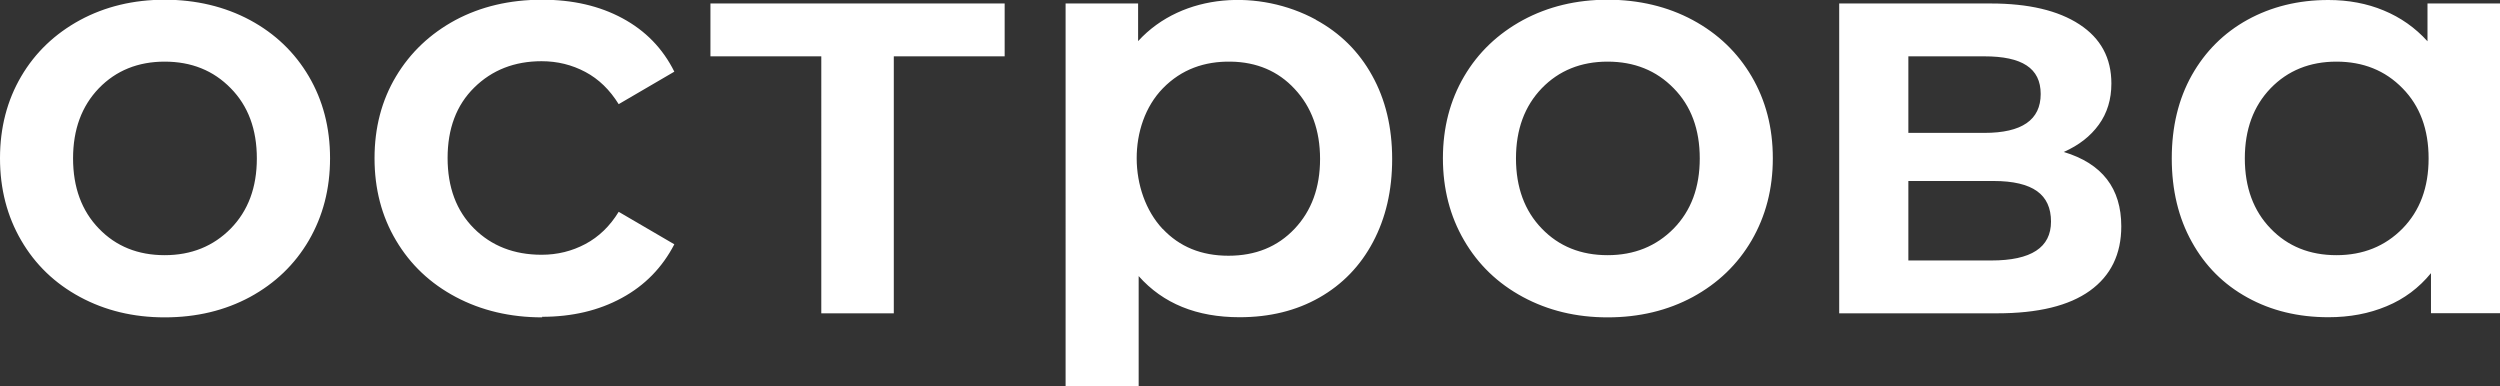 <?xml version="1.0" encoding="UTF-8"?> <svg xmlns="http://www.w3.org/2000/svg" id="_Слой_1" data-name="Слой 1" viewBox="0 0 179.29 27.69"><rect x="0" y="0" width="179.29" height="27.69" fill="#333333" stroke="none"/><defs><style> .cls-1 { fill: #fff; fill-rule: evenodd; stroke-width: 0px; } </style></defs><path class="cls-1" d="M11.81,22.76c-2.25,0-4.27-.49-6.07-1.46-1.8-.97-3.21-2.32-4.22-4.06-1.01-1.73-1.52-3.7-1.52-5.89s.51-4.15,1.52-5.87c1.01-1.72,2.42-3.06,4.22-4.04,1.8-.97,3.83-1.46,6.07-1.46s4.31.49,6.12,1.46c1.8.97,3.21,2.32,4.22,4.04,1.01,1.72,1.52,3.67,1.52,5.87s-.51,4.15-1.52,5.89c-1.01,1.73-2.42,3.08-4.22,4.06-1.8.97-3.84,1.46-6.12,1.46h0ZM11.81,18.3c1.91,0,3.49-.64,4.74-1.91,1.25-1.28,1.87-2.95,1.87-5.03s-.62-3.76-1.87-5.03c-1.25-1.28-2.83-1.91-4.74-1.91s-3.49.64-4.72,1.91c-1.23,1.28-1.85,2.95-1.85,5.03s.62,3.76,1.85,5.03c1.23,1.28,2.81,1.91,4.72,1.91h0ZM38.89,22.76c-2.3,0-4.37-.49-6.2-1.46-1.83-.97-3.26-2.32-4.29-4.06-1.03-1.73-1.54-3.7-1.54-5.89s.51-4.15,1.54-5.87c1.03-1.72,2.45-3.06,4.26-4.04,1.82-.97,3.89-1.46,6.22-1.46,2.19,0,4.11.44,5.76,1.33,1.65.89,2.89,2.16,3.72,3.83l-3.99,2.33c-.64-1.03-1.43-1.8-2.39-2.31-.96-.51-2-.77-3.14-.77-1.94,0-3.55.63-4.83,1.89-1.28,1.26-1.91,2.95-1.91,5.05s.63,3.79,1.89,5.05,2.88,1.89,4.85,1.89c1.14,0,2.18-.26,3.14-.77.96-.51,1.76-1.28,2.39-2.31l3.99,2.33c-.86,1.66-2.11,2.95-3.77,3.85-1.65.9-3.56,1.35-5.72,1.35h0ZM94.37,1.42c1.73.94,3.08,2.27,4.03,3.99.96,1.72,1.44,3.72,1.44,5.99s-.46,4.23-1.37,5.95c-.91,1.72-2.2,3.05-3.85,3.99-1.65.94-3.56,1.41-5.72,1.41-3.08,0-5.49-.98-7.24-2.95v7.89h-5.24V.25h5.2v2.7c3.21-3.51,8.74-3.72,12.75-1.54h0ZM83.38,16.41c1.21,1.29,2.78,1.93,4.72,1.93s3.52-.64,4.74-1.93c1.22-1.29,1.83-2.96,1.83-5.01s-.61-3.73-1.83-5.03c-1.18-1.27-2.71-1.92-4.57-1.95-1.89-.03-3.54.55-4.87,1.91-2.54,2.6-2.47,7.47-.02,10.09h0ZM115.29,22.76c-2.25,0-4.27-.49-6.07-1.46-1.8-.97-3.21-2.32-4.22-4.06-1.01-1.73-1.52-3.7-1.52-5.89s.51-4.15,1.52-5.87c1.01-1.72,2.42-3.06,4.22-4.04,1.8-.97,3.83-1.46,6.07-1.46s4.31.49,6.11,1.46c1.8.97,3.21,2.32,4.22,4.04,1.01,1.72,1.52,3.67,1.52,5.87s-.51,4.15-1.52,5.89c-1.01,1.73-2.42,3.08-4.22,4.06-1.8.97-3.84,1.46-6.11,1.46h0ZM115.29,18.3c1.91,0,3.49-.64,4.74-1.91,1.25-1.28,1.87-2.95,1.87-5.03s-.62-3.76-1.87-5.03c-1.25-1.28-2.83-1.91-4.74-1.91s-3.49.64-4.72,1.91c-1.23,1.28-1.85,2.95-1.85,5.03s.62,3.76,1.85,5.03c1.23,1.28,2.81,1.91,4.72,1.91h0ZM148.01,10.9c2.75.83,4.12,2.61,4.12,5.33,0,2-.75,3.54-2.25,4.62-1.5,1.08-3.72,1.62-6.66,1.62h-11.32V.25h10.86c2.72,0,4.84.5,6.37,1.5,1.53,1,2.29,2.41,2.29,4.24,0,1.14-.3,2.12-.9,2.95-.6.83-1.43,1.48-2.52,1.96h0ZM136.86,9.53h5.45c2.69,0,4.04-.93,4.04-2.79s-1.35-2.7-4.04-2.7h-5.45v5.49h0ZM142.81,18.68c2.86,0,4.28-.93,4.28-2.79,0-.97-.33-1.7-1-2.18-.67-.48-1.71-.73-3.12-.73h-6.11v5.7h5.95ZM179.29.25v22.21h-4.95v-2.87c-.86,1.05-1.92,1.85-3.18,2.37-1.26.53-2.65.79-4.18.79-2.16,0-4.1-.47-5.8-1.41-1.71-.94-3.04-2.27-3.99-3.99-.96-1.72-1.44-3.72-1.44-5.99s.48-4.26,1.44-5.97c.96-1.7,2.29-3.03,3.99-3.97,1.71-.94,3.64-1.42,5.8-1.42,1.44,0,2.77.25,3.97.75,1.21.5,2.25,1.23,3.14,2.21V.25h5.2ZM167.56,18.3c1.91,0,3.49-.64,4.74-1.91,1.25-1.28,1.87-2.95,1.87-5.03s-.62-3.76-1.87-5.03c-1.25-1.28-2.83-1.91-4.74-1.91s-3.49.64-4.72,1.91c-1.23,1.28-1.85,2.95-1.85,5.03s.62,3.76,1.85,5.03c1.23,1.28,2.81,1.91,4.72,1.91h0ZM72.05.25v3.79h-7.95v18.43h-5.2V4.04h-7.95V.25h21.11Z"></path></svg> 